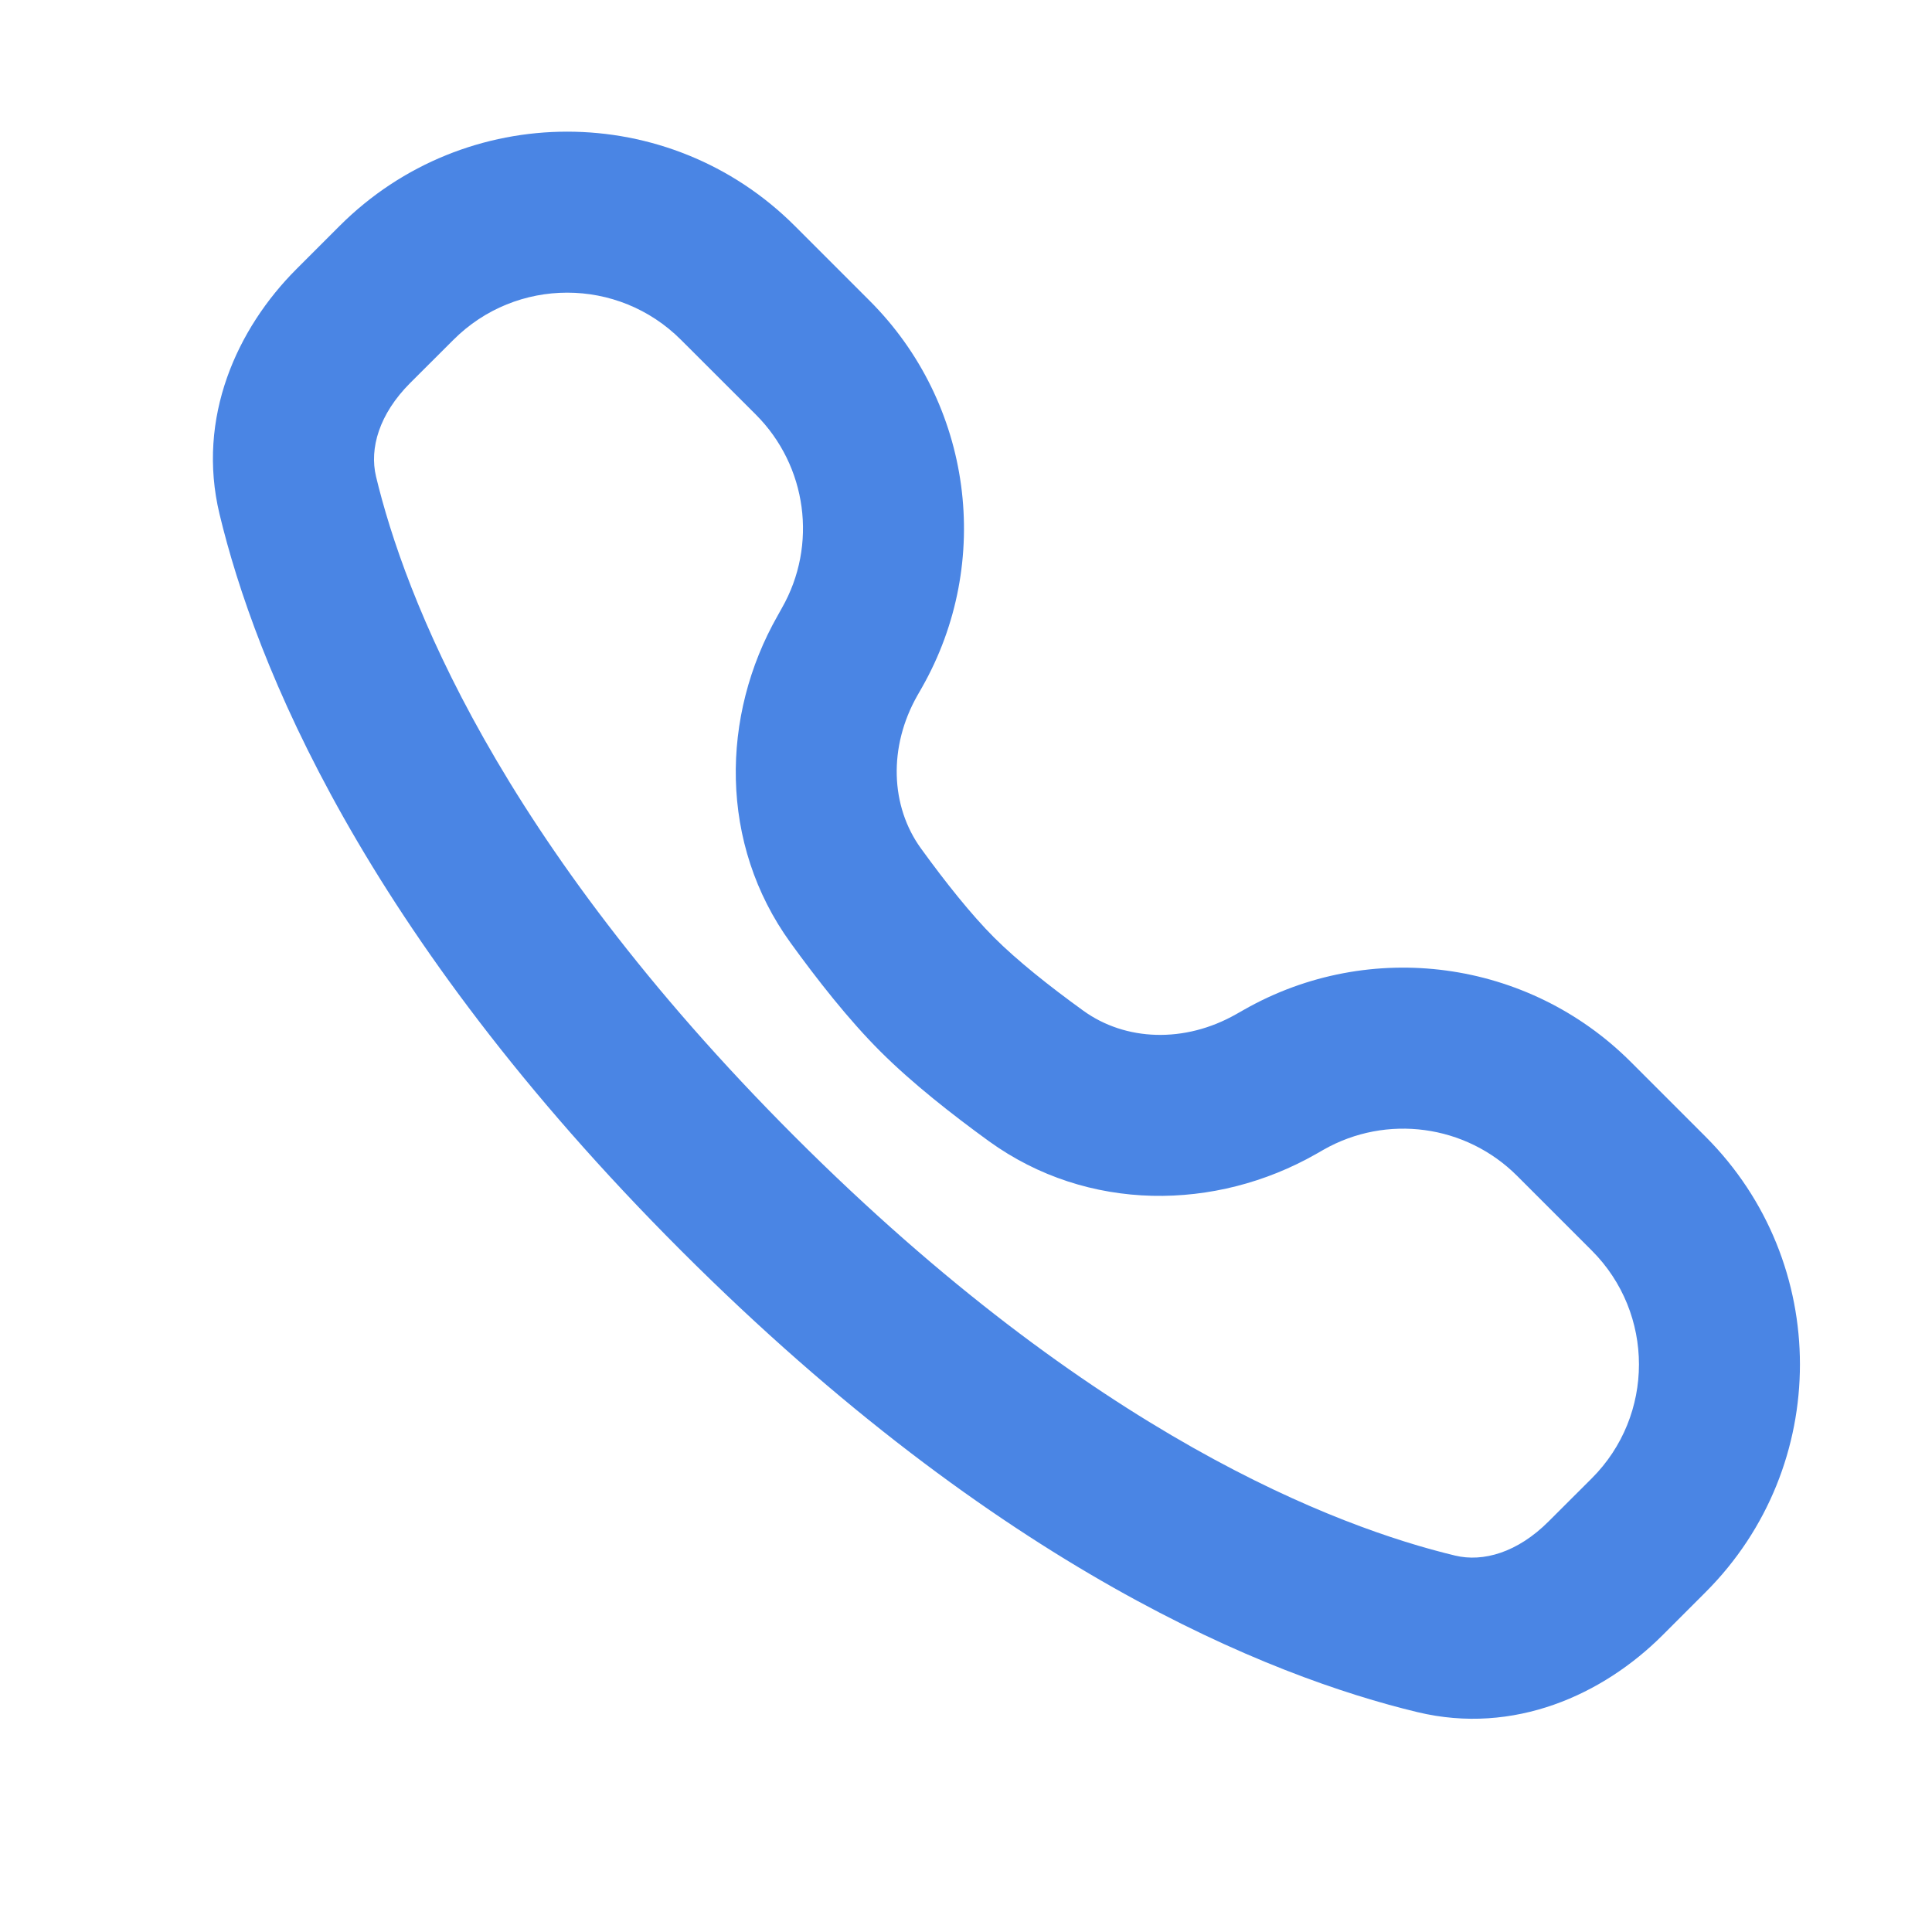 <svg width="24" height="24" viewBox="0 0 24 24" fill="none" xmlns="http://www.w3.org/2000/svg">
<path fill-rule="evenodd" clip-rule="evenodd" d="M9.874 2.807C8.312 1.245 5.78 1.245 4.218 2.807L3.682 3.343C2.944 4.081 2.439 5.188 2.727 6.386C3.168 8.224 4.497 11.572 8.46 15.535C12.423 19.498 15.772 20.827 17.609 21.269C18.808 21.557 19.914 21.052 20.653 20.313L21.188 19.778C22.75 18.216 22.75 15.683 21.188 14.121L20.259 13.192C18.986 11.919 17.019 11.653 15.454 12.543L15.357 12.598C14.716 12.963 13.979 12.933 13.457 12.555C13.036 12.251 12.633 11.93 12.349 11.646C12.066 11.363 11.745 10.96 11.44 10.539C11.062 10.017 11.032 9.28 11.397 8.638L11.452 8.542C12.342 6.977 12.077 5.009 10.803 3.736L9.874 2.807ZM5.632 4.222C6.413 3.44 7.679 3.44 8.46 4.222L9.389 5.15C10.026 5.787 10.159 6.771 9.713 7.553L9.659 7.65C8.954 8.889 8.929 10.48 9.82 11.711C10.147 12.163 10.54 12.666 10.935 13.06C11.33 13.455 11.832 13.848 12.284 14.176C13.515 15.066 15.106 15.042 16.346 14.337L16.442 14.282C17.225 13.837 18.208 13.97 18.845 14.606L19.774 15.535C20.555 16.316 20.555 17.583 19.774 18.364L19.238 18.899C18.852 19.286 18.425 19.408 18.076 19.324C16.608 18.971 13.584 17.831 9.874 14.121C6.165 10.411 5.024 7.388 4.671 5.919C4.588 5.57 4.709 5.144 5.096 4.757L5.632 4.222Z" fill="#4A85E4"/>
</svg>
